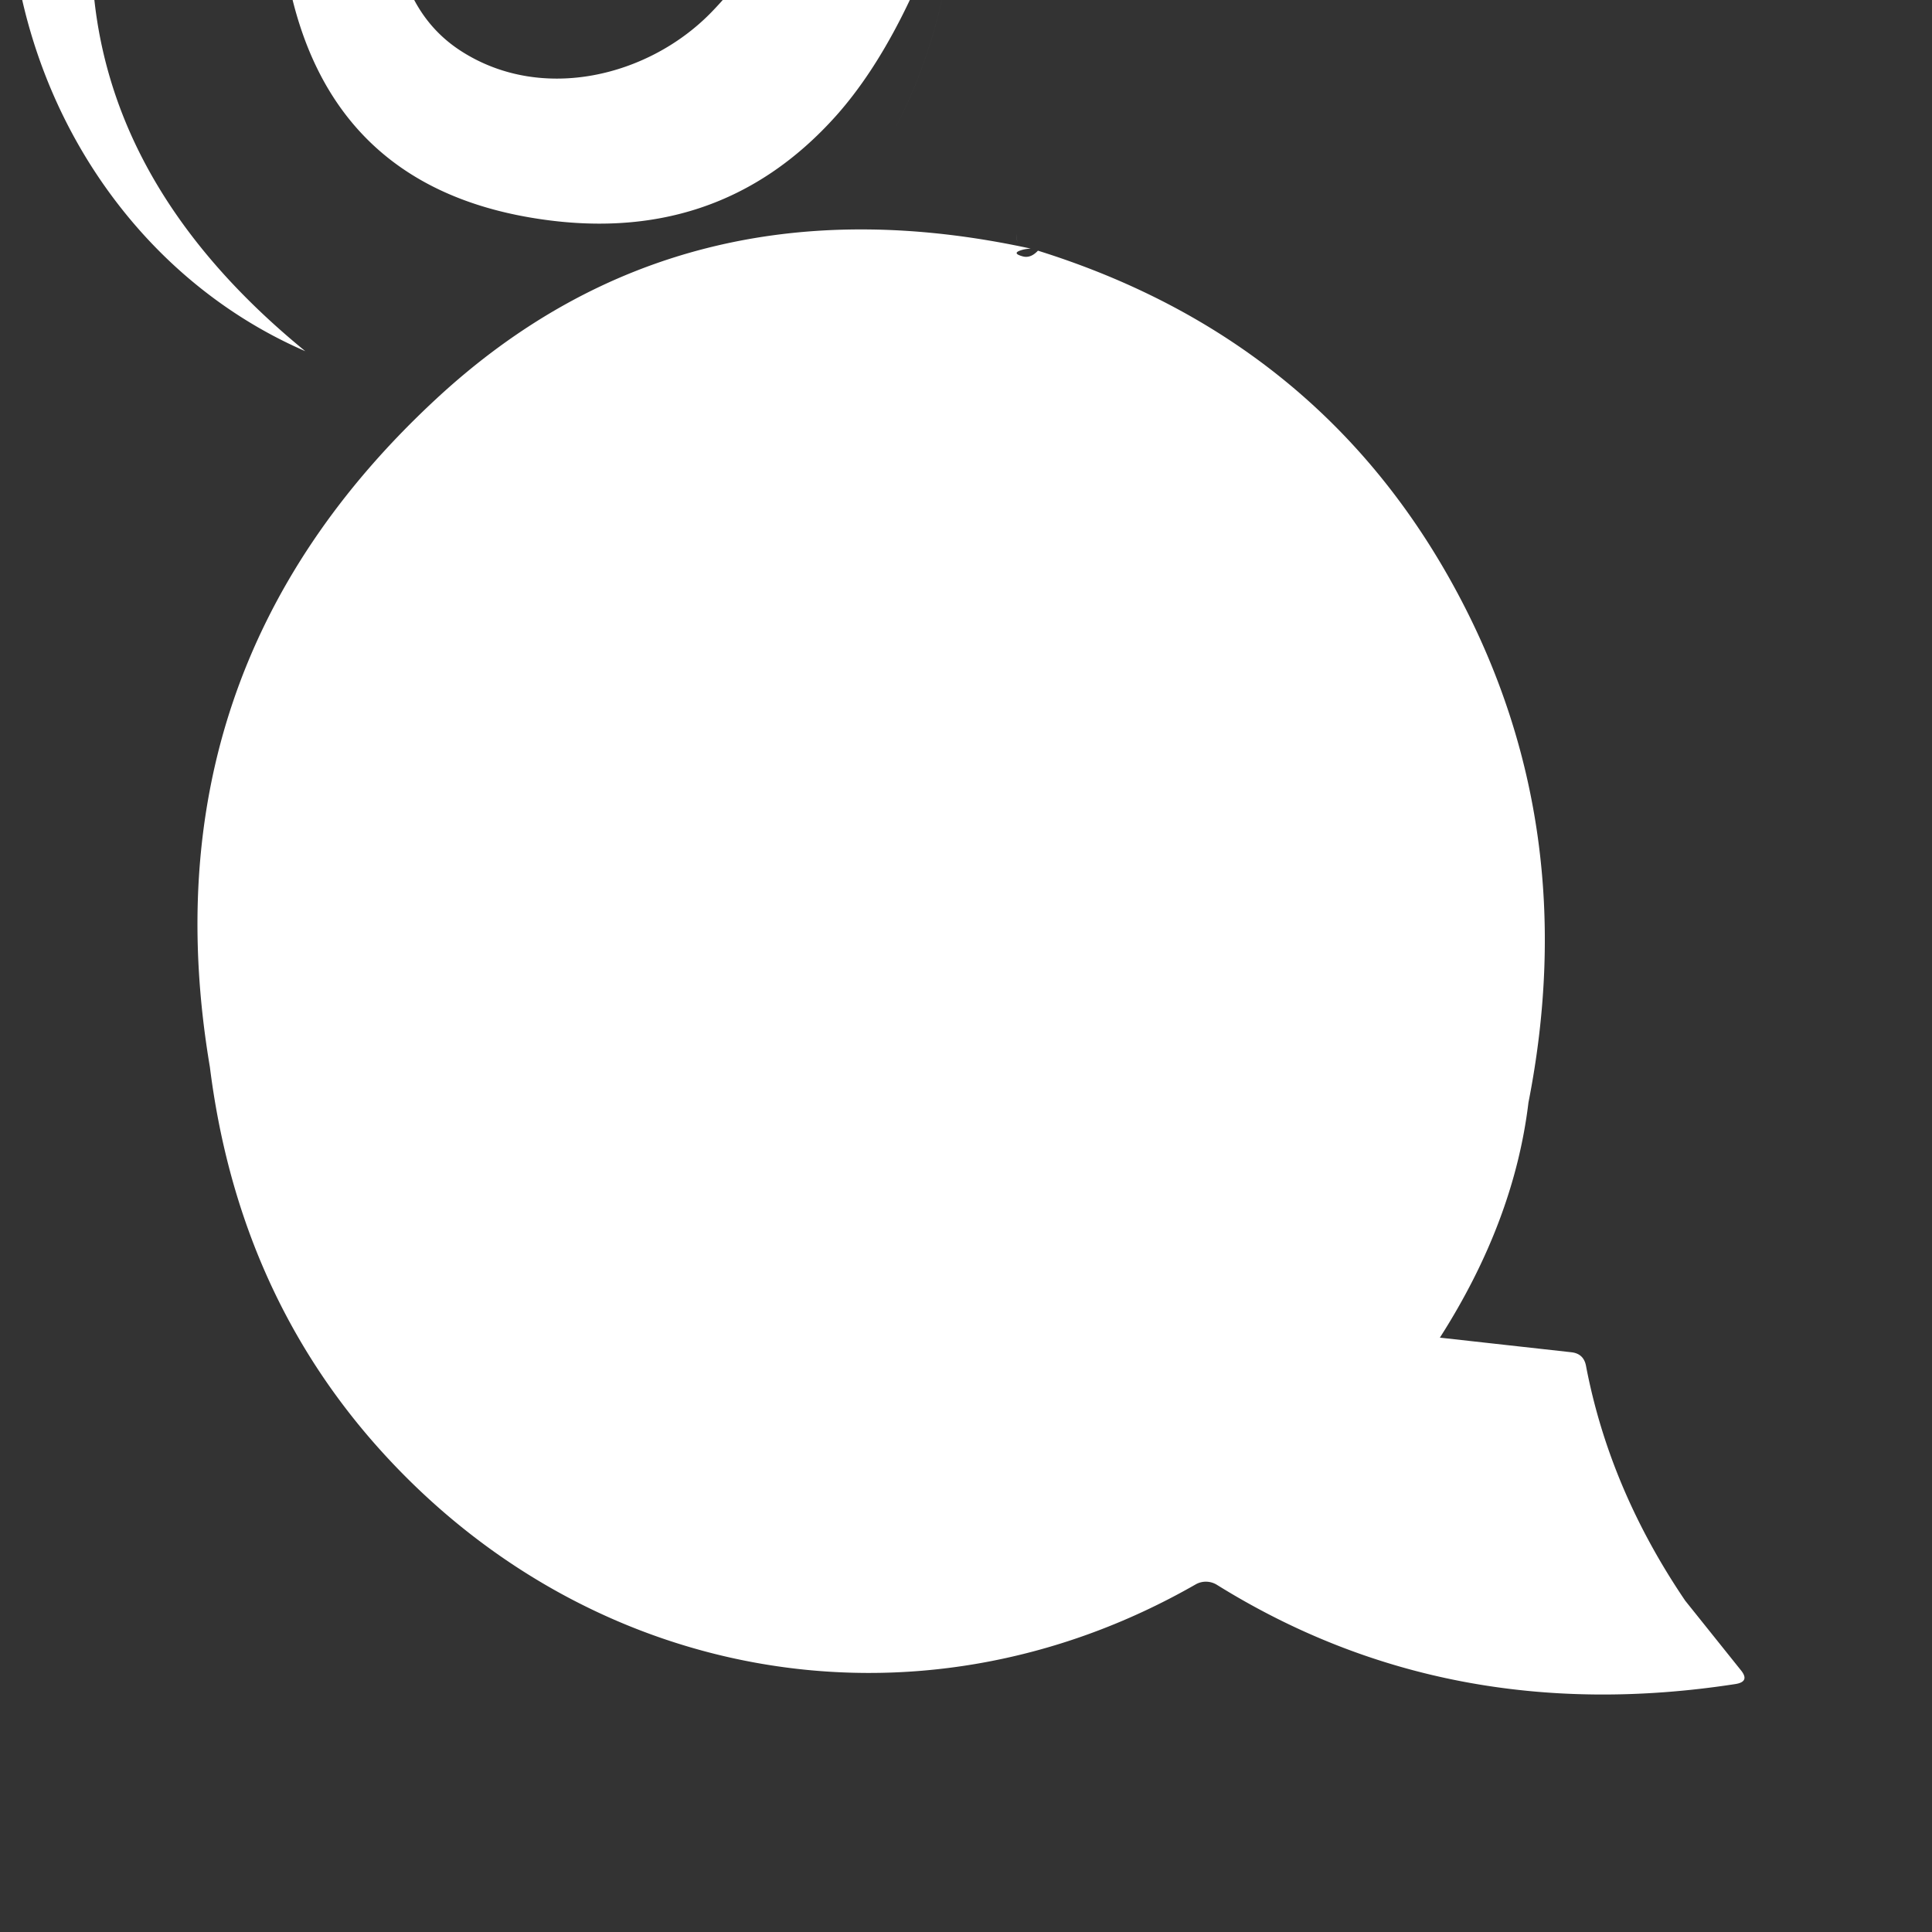 <svg xmlns="http://www.w3.org/2000/svg" width="160" height="160" fill="none"><rect width="100%" height="100%" fill="#333333" stroke="none"/><path fill="#fff" fill-rule="evenodd" d="M84.73 20.673c.185-.043.394-.071.626-.086-19.316-4.2-35.71-.065-49.185 12.403-16.221 15-22.484 33.458-18.79 55.375 1.499 11.965 5.92 22.219 13.27 30.761 17.386 20.149 45.15 25.39 68.38 12.081.268-.151.572-.226.88-.218.305.007.606.098.869.26 12.741 7.924 27.051 10.664 42.926 8.219.835-.129.986-.517.453-1.165l-4.594-5.737c-4.186-6.17-6.925-12.656-8.22-19.458-.129-.676-.539-1.05-1.228-1.122l-10.872-1.208c4.099-6.414 6.543-12.9 7.333-19.458 2.991-15.2 1.042-29.25-5.846-42.15-7.493-14.037-19.084-23.506-34.774-28.41-.257.274-.518.438-.786.491-.153.031-.307.025-.465-.017-.69-.187-.683-.374.023-.56m-.558-1.299a1.666 1.666 0 0 0 .122.719 1.551 1.551 0 0 1-.122-.719m-58.89 9.707c-5.976-2.591-11.266-6.726-15.401-12.037-5.95-7.634-9.198-17.269-9.168-27.202.033-8.135 2.266-16.078 6.43-22.867 4.16-6.788 10.073-12.13 17.018-15.379 9.194-4.307 19.598-4.647 29.057-.949 7.754 3.043 14.42 8.621 19.048 15.941 4.453 7.04 6.823 15.35 6.796 23.837-.025 7.711-2.034 15.237-5.773 21.764 3.738-6.527 5.748-14.052 5.771-21.764-2.703 8.456-5.968 14.834-9.793 19.134-6.6 7.392-15.05 10.21-25.347 8.456-11.217-1.913-17.918-8.55-20.104-19.91-1.597-8.27.783-14.835 7.14-19.695 4.81-3.69 14.086-4.25 17.969 1.725 2.2 3.365 3.171 8.111-.712 10.678-1.294.863-2.179.547-2.653-.949-2.373-7.377-15.338-2.308-12.231 7.766.906 2.933 2.56 5.155 4.961 6.665 6.666 4.207 15.38 2.007 20.493-3.149 5.566-5.637 7.65-12.418 6.256-20.342-1.122-6.443-4.854-11.793-11.196-16.05-8.556-5.723-18.314-6.032-29.272-.927 1.87 6.126-.576 10.57-7.335 13.331-1.423.59-2.847.173-4.271-1.25-.216.646-.647 1.286-1.294 1.919a4.324 4.324 0 0 0-1.122 1.747c-6.802 19.43-1.891 35.931 14.733 49.507" clip-rule="evenodd"/></svg>